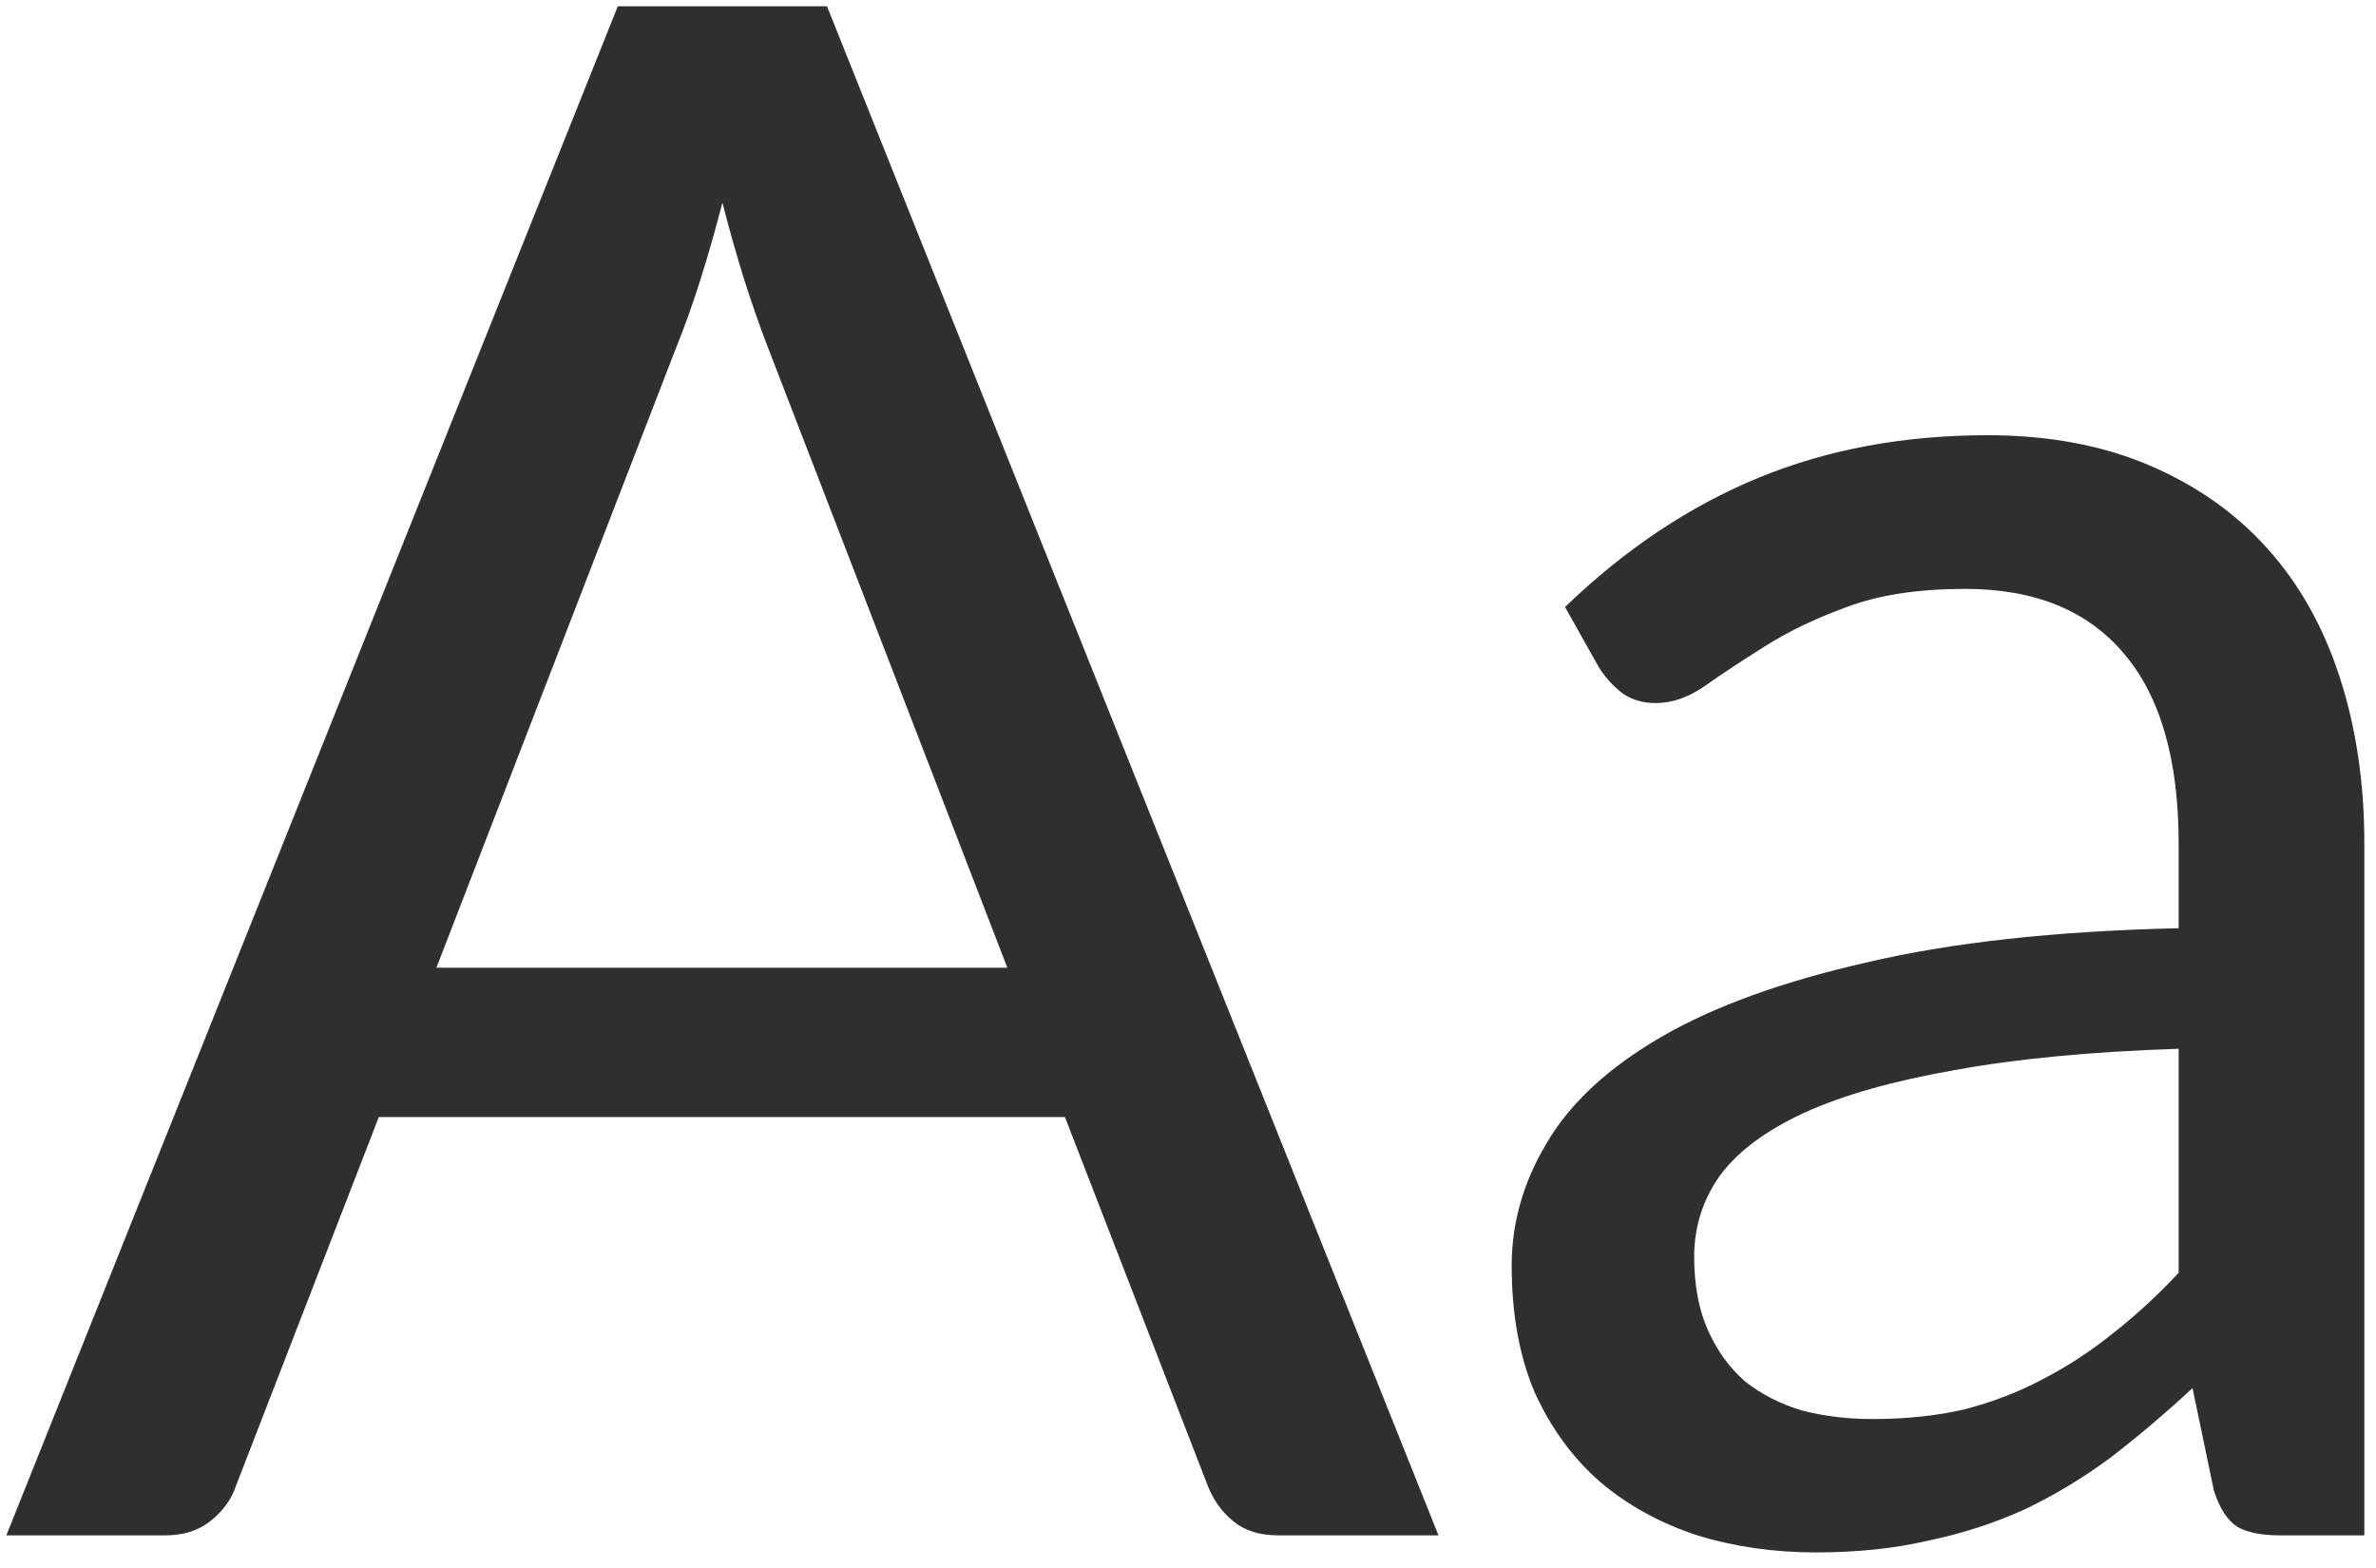 <?xml version="1.0" encoding="UTF-8"?> <svg xmlns="http://www.w3.org/2000/svg" width="147" height="97" viewBox="0 0 147 97" fill="none"><path d="M62.323 59.876L47.468 21.384C47.027 20.239 46.565 18.919 46.081 17.422C45.597 15.882 45.135 14.253 44.695 12.537C43.77 16.102 42.824 19.073 41.855 21.45L27 59.876H62.323ZM88.996 95H79.093C77.948 95 77.024 94.714 76.32 94.142C75.616 93.57 75.087 92.843 74.735 91.963L65.888 69.119H23.435L14.588 91.963C14.324 92.755 13.818 93.46 13.069 94.076C12.321 94.692 11.375 95 10.23 95H0.393L38.224 0.388H51.165L88.996 95ZM134.791 64.893C129.377 65.069 124.755 65.51 120.926 66.214C117.141 66.874 114.037 67.754 111.617 68.855C109.24 69.955 107.501 71.254 106.401 72.75C105.344 74.247 104.816 75.919 104.816 77.768C104.816 79.528 105.102 81.047 105.675 82.323C106.247 83.6 107.017 84.656 107.985 85.493C108.998 86.285 110.164 86.879 111.485 87.275C112.849 87.627 114.302 87.803 115.842 87.803C117.911 87.803 119.804 87.605 121.52 87.209C123.237 86.769 124.843 86.153 126.34 85.361C127.88 84.568 129.333 83.622 130.697 82.522C132.106 81.421 133.47 80.167 134.791 78.758V64.893ZM96.827 37.559C100.525 33.994 104.508 31.331 108.778 29.571C113.047 27.81 117.779 26.93 122.973 26.93C126.714 26.93 130.037 27.546 132.942 28.778C135.847 30.011 138.29 31.727 140.271 33.928C142.252 36.129 143.748 38.792 144.76 41.917C145.773 45.042 146.279 48.475 146.279 52.217V95H141.063C139.919 95 139.038 94.824 138.422 94.472C137.806 94.076 137.322 93.327 136.97 92.227L135.649 85.889C133.889 87.517 132.172 88.97 130.499 90.246C128.827 91.479 127.066 92.535 125.217 93.415C123.369 94.252 121.388 94.89 119.275 95.33C117.207 95.814 114.896 96.056 112.343 96.056C109.746 96.056 107.303 95.704 105.014 95C102.725 94.252 100.723 93.151 99.006 91.699C97.334 90.246 95.991 88.42 94.979 86.219C94.01 83.974 93.526 81.333 93.526 78.296C93.526 75.655 94.252 73.124 95.705 70.703C97.157 68.239 99.512 66.06 102.769 64.167C106.027 62.274 110.274 60.734 115.512 59.545C120.75 58.313 127.176 57.609 134.791 57.433V52.217C134.791 47.023 133.668 43.105 131.424 40.465C129.179 37.78 125.9 36.437 121.586 36.437C118.681 36.437 116.238 36.811 114.258 37.559C112.321 38.264 110.626 39.078 109.174 40.002C107.765 40.883 106.533 41.697 105.476 42.445C104.464 43.15 103.452 43.502 102.439 43.502C101.647 43.502 100.965 43.304 100.393 42.907C99.82 42.467 99.336 41.939 98.94 41.323L96.827 37.559Z" fill="#302E2E"></path></svg> 